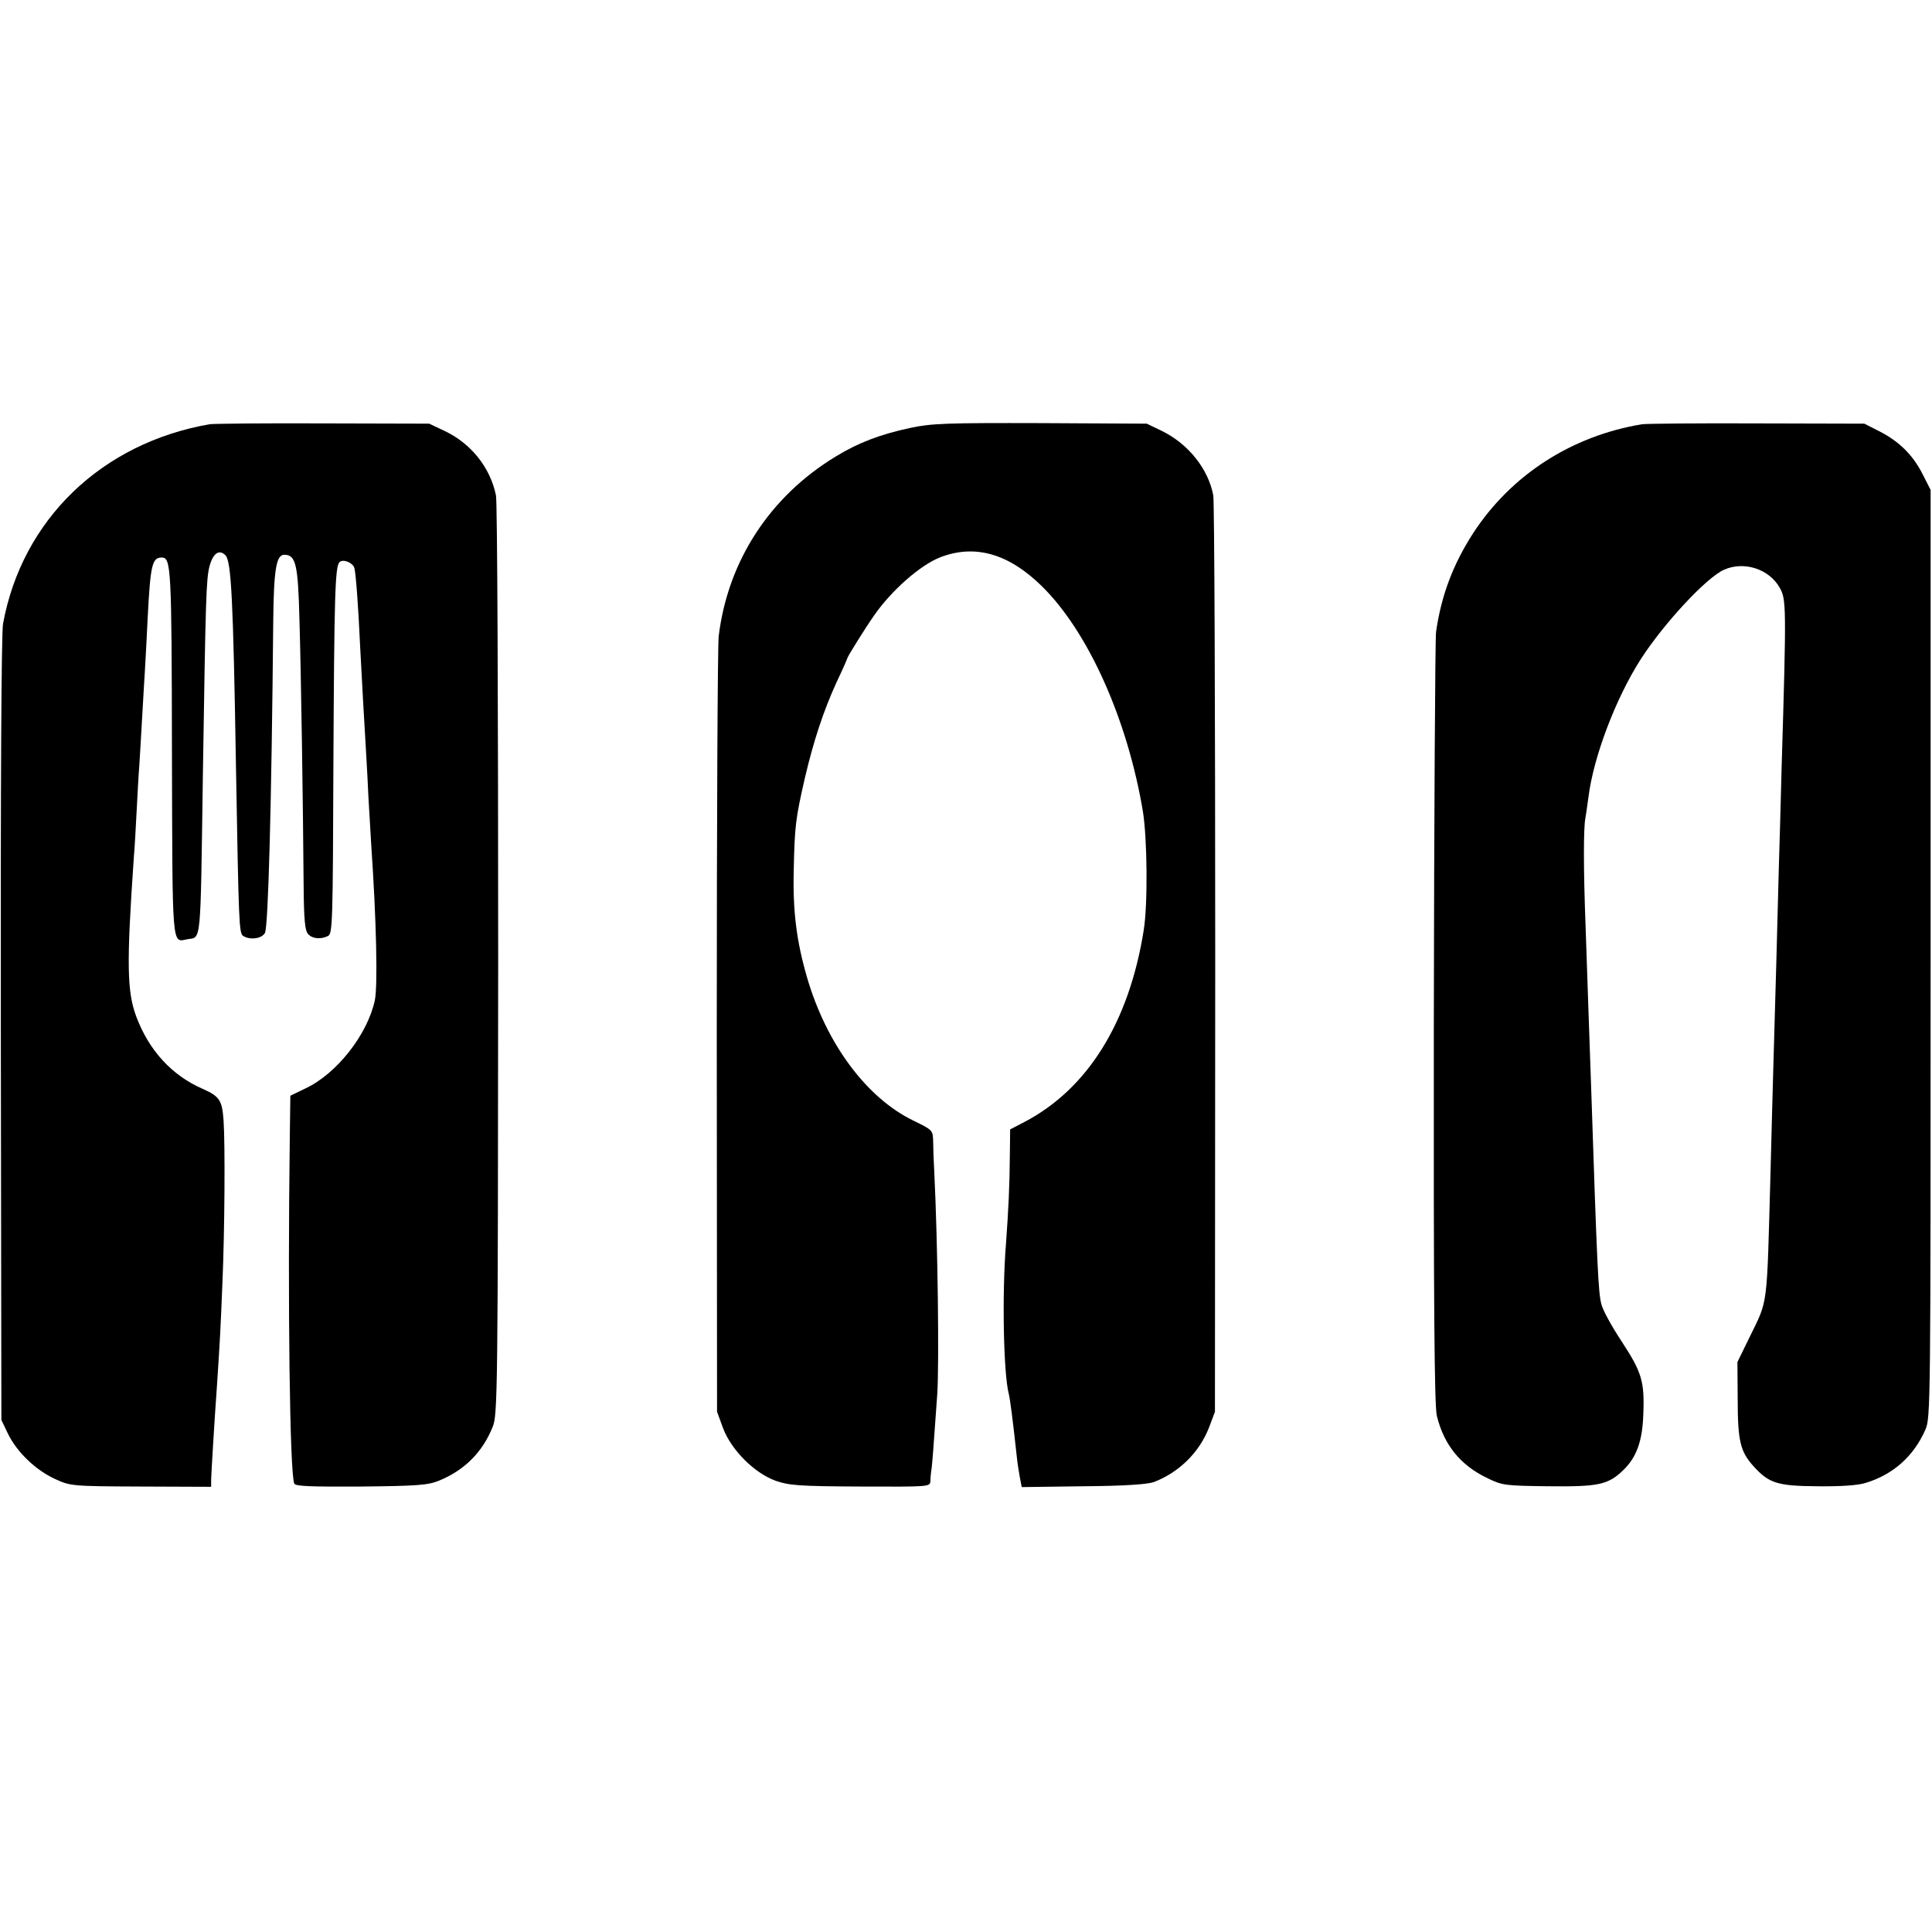 <?xml version="1.0" standalone="no"?>
<!DOCTYPE svg PUBLIC "-//W3C//DTD SVG 20010904//EN"
        "http://www.w3.org/TR/2001/REC-SVG-20010904/DTD/svg10.dtd">
<svg version="1.0" xmlns="http://www.w3.org/2000/svg"
     width="700pt" height="700pt" viewBox="0 0 700 700"
     preserveAspectRatio="xMidYMid meet">
    <g transform="translate(0,700) scale(0.1,-0.1)"
       fill="#000000" stroke="none">
        <path d="M760 5463 c-392 -68 -680 -346 -749 -723 -6 -35 -9 -561 -8 -1470 l2
-1415 24 -50 c33 -67 100 -131 169 -163 57 -26 58 -27 312 -28 l255 -1 0 26
c1 27 11 201 21 339 11 166 13 203 20 377 8 181 10 502 4 585 -5 74 -15 88
-76 115 -112 49 -194 139 -240 261 -34 91 -36 190 -9 579 3 33 7 107 10 165 3
58 7 134 10 170 2 36 7 112 10 170 3 58 8 134 10 170 2 36 7 121 10 190 10
193 16 220 51 220 34 0 36 -35 37 -706 2 -721 -1 -688 56 -677 51 9 47 -31 56
590 10 649 12 713 24 761 13 48 35 63 58 40 21 -22 28 -159 38 -768 10 -567
11 -601 26 -611 25 -16 68 -10 79 11 12 23 24 469 30 1130 2 187 11 240 40
240 42 0 50 -35 55 -236 6 -203 13 -671 15 -952 1 -138 5 -175 17 -187 16 -17
46 -19 72 -6 16 9 17 53 19 623 3 607 6 715 22 731 12 13 48 -1 54 -21 5 -18
14 -131 21 -287 3 -49 7 -133 10 -185 12 -210 15 -250 20 -360 4 -63 8 -140
10 -170 19 -276 24 -513 13 -565 -27 -124 -138 -265 -250 -318 l-56 -27 -2
-152 c-8 -604 0 -1210 16 -1253 4 -10 54 -12 242 -11 203 2 243 5 282 21 93
38 158 103 195 195 18 43 19 122 20 1690 0 905 -3 1663 -8 1685 -21 102 -91
189 -187 234 l-55 26 -385 1 c-212 1 -396 -1 -410 -3z"/>
        <path d="M3300 5450 c-112 -24 -190 -54 -272 -104 -239 -145 -391 -379 -424
-651 -4 -33 -7 -679 -7 -1435 l1 -1375 22 -60 c30 -79 113 -162 190 -190 49
-17 83 -20 308 -21 250 -1 252 -1 253 20 0 11 2 28 3 36 3 13 9 94 22 280 7
110 2 544 -11 805 -2 39 -4 88 -4 110 -1 40 -2 41 -72 75 -169 82 -315 278
-385 519 -38 131 -52 240 -48 391 3 155 7 186 40 330 32 137 68 245 115 348
22 46 39 85 39 87 0 5 66 111 97 155 63 91 168 183 240 211 125 48 247 14 368
-105 168 -165 310 -482 366 -816 16 -100 18 -337 3 -430 -53 -334 -203 -575
-432 -695 l-52 -27 -1 -87 c-1 -122 -5 -200 -14 -326 -15 -184 -9 -472 10
-545 5 -20 15 -98 29 -227 2 -21 7 -54 11 -75 l7 -36 221 3 c151 1 233 7 257
15 92 35 166 108 201 199 l21 56 1 1640 c0 902 -3 1658 -7 1680 -18 96 -90
186 -185 233 l-56 27 -385 2 c-339 1 -395 -1 -470 -17z"/>
        <path d="M5950 5463 c-255 -42 -474 -183 -612 -394 -73 -113 -116 -226 -135
-359 -3 -25 -7 -664 -8 -1420 -1 -1008 2 -1387 11 -1420 26 -106 86 -179 182
-225 55 -27 64 -28 221 -30 182 -2 217 5 272 58 48 46 70 105 73 203 5 119 -6
153 -78 263 -35 53 -69 114 -74 136 -11 42 -15 122 -37 785 -8 241 -12 332
-20 580 -8 208 -8 359 -1 395 2 11 7 45 11 75 18 147 99 360 190 502 84 130
238 296 302 324 73 32 163 2 201 -65 24 -43 25 -60 7 -656 -2 -93 -7 -255 -10
-360 -5 -205 -12 -448 -20 -725 -3 -96 -7 -265 -10 -375 -14 -504 -8 -460 -76
-600 l-44 -90 1 -135 c0 -152 10 -190 57 -242 56 -62 86 -72 232 -73 82 -1
146 3 174 12 100 30 175 97 217 193 19 43 19 84 19 1725 l0 1680 -29 57 c-35
69 -84 118 -156 155 l-55 28 -390 1 c-214 1 -401 -1 -415 -3z"/>
    </g>
</svg>
